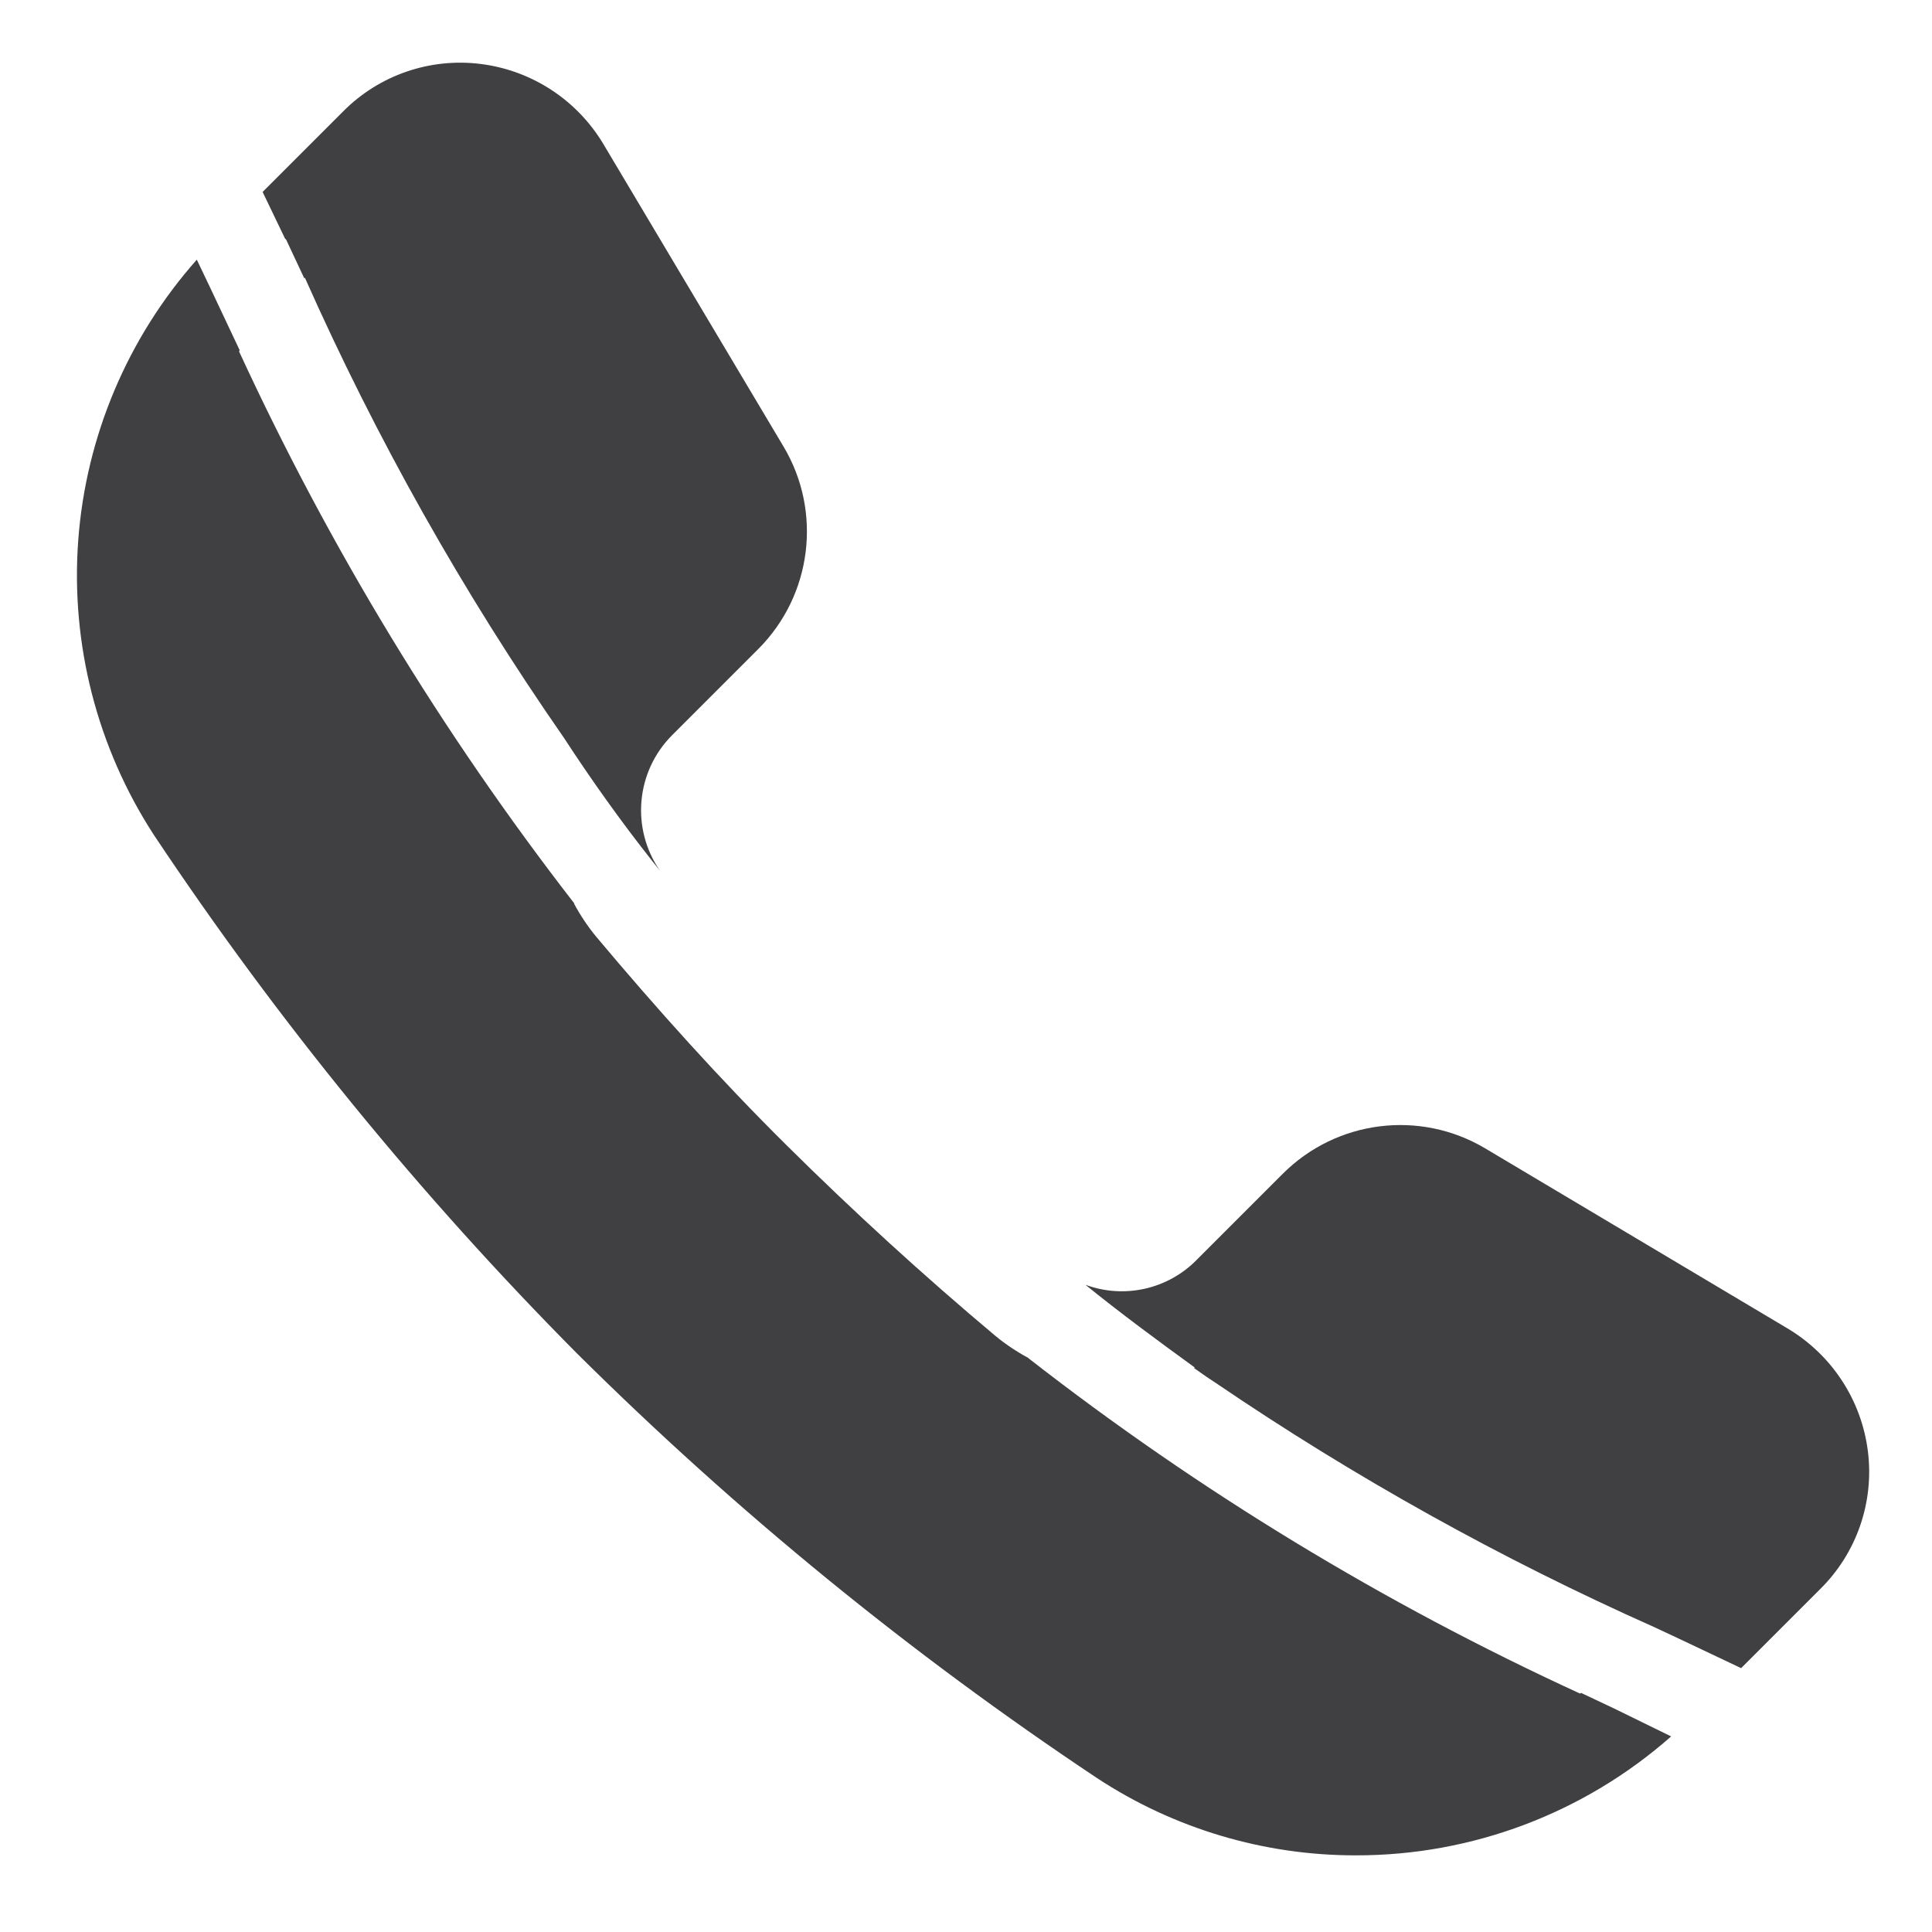 <svg xmlns="http://www.w3.org/2000/svg"  viewBox="0 0 1200 1200" width="25px" height="25px" fill="#404042">
  <path d="m358.87 841.13c98.719 97.969 206.72 186.14 322.5 263.26 47.766 31.406 103.69 48.094 160.87 48 72.094 0.094 141.71-26.203 195.74-73.875l-35.25-17.25-20.625-9.75c-0.375 0-0.375 0.375-0.75 0.375-121.78-55.922-236.68-125.76-342.37-208.13l-0.375-0.375c-7.312-3.938-14.25-8.578-20.625-13.875-44.25-37.125-87.75-76.875-129.37-118.12-41.621-41.25-81-85.125-118.12-129.37-5.297-6.375-9.938-13.312-13.875-20.625v-0.375c-82.172-105.98-151.97-220.97-208.13-342.74 0-0.375 0.375-0.375 0.375-0.75l-18.75-39.75-7.875-16.5c-42.938 48.422-68.812 109.64-73.641 174.19-4.781 64.547 11.719 128.9 47.016 183.19 77.109 115.78 165.28 223.78 263.26 322.5z" />
  <path d="m1110.7 825.37-188.26-112.12c-40.547-24.094-92.25-17.578-125.63 15.75l-53.625 53.625c-18 18.234-45 24.234-69 15.375 21.75 17.625 44.625 34.5 67.875 51.375l-0.375 0.375c3.75 2.625 7.875 5.625 12 8.25 0.375 0.375 0.75 0.375 1.125 0.75 86.156 58.641 177.42 109.45 272.63 151.87l17.625 8.25 36.375 17.25 49.125-49.125c22.641-22.359 33.562-53.953 29.625-85.5-3.938-31.641-22.172-59.672-49.5-76.125z" />
  <path d="m177.74 148.87 11.25 24 0.375-0.375c44.484 100.12 98.344 195.79 160.87 285.74 16.875 25.875 35.25 51.75 55.125 76.875l4.5 5.625c-18.047-26.156-14.906-61.453 7.5-84l53.625-53.625c33.328-33.375 39.844-85.078 15.75-125.63l-112.12-188.26c-16.453-27.328-44.484-45.562-76.125-49.5-31.547-3.938-63.141 6.984-85.5 29.625l-49.875 49.875 13.875 28.875z" />
</svg>